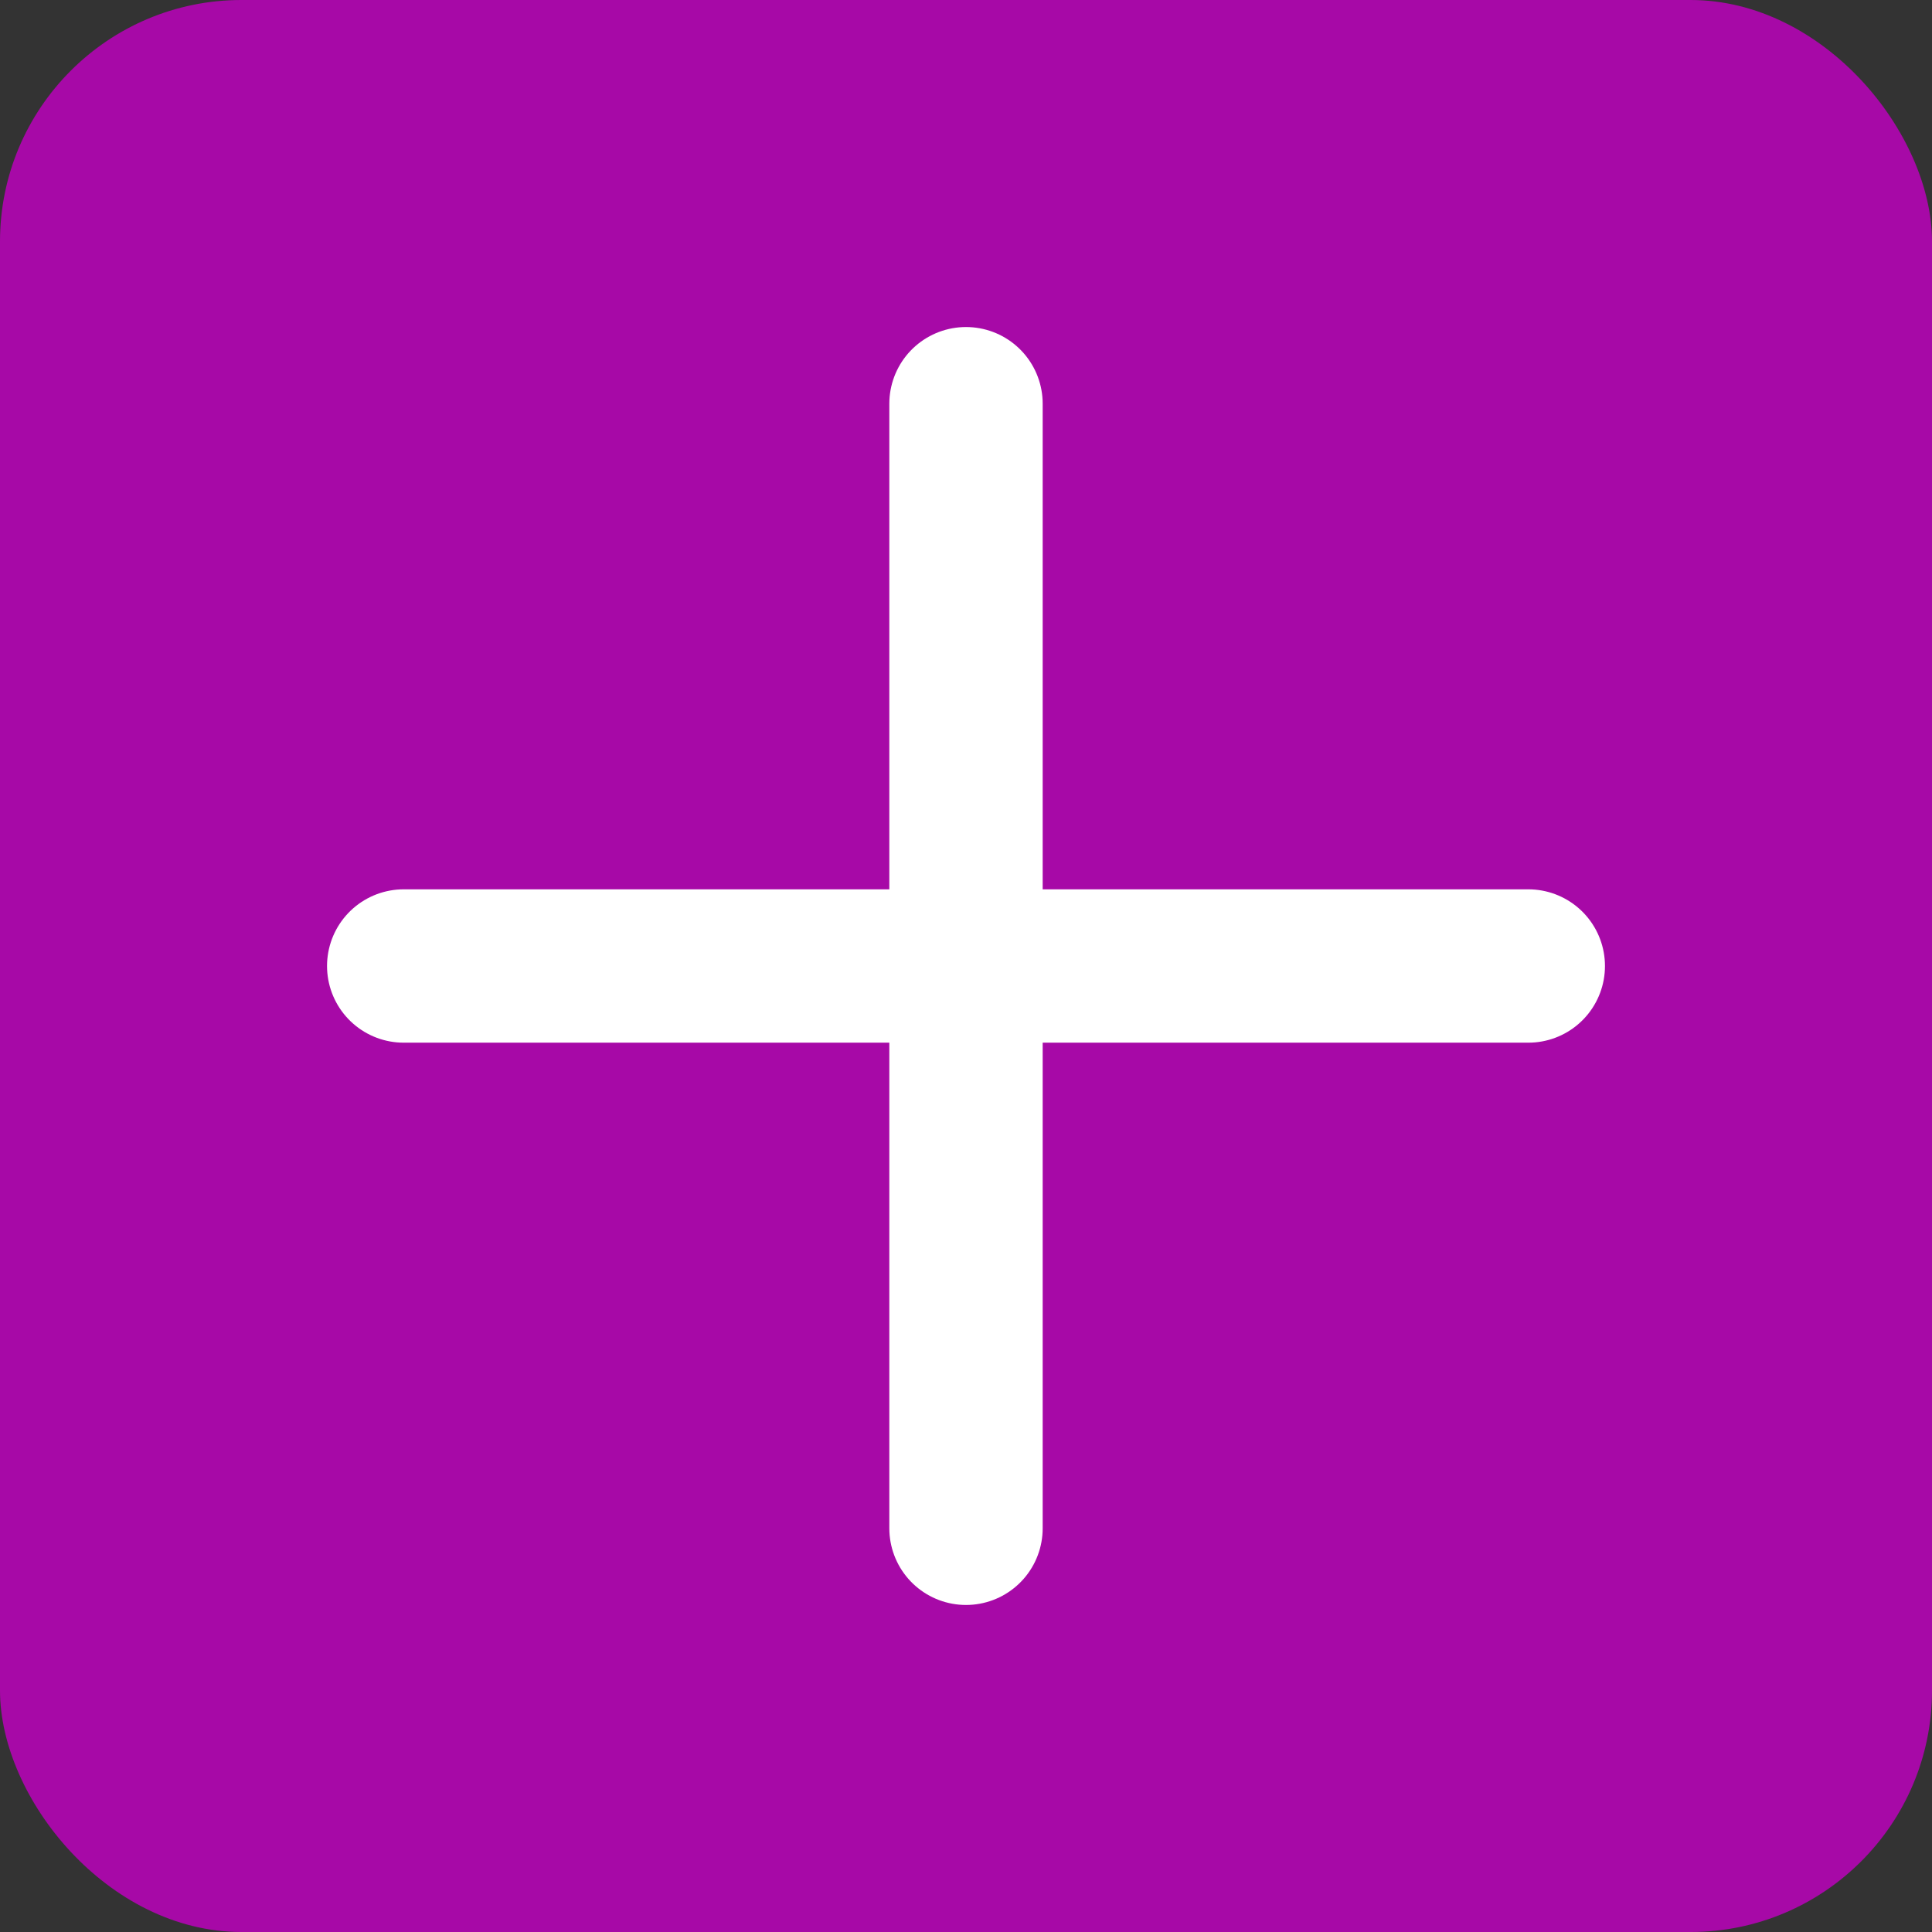 <svg xmlns="http://www.w3.org/2000/svg" viewBox="0 0 113.386 113.386"><rect x="0" y="0" width="113.386" height="113.386" fill="#333333" stroke="none"/><defs><style>.cls-1,.cls-2{fill:#a709a7;}.cls-2{stroke:#fff;stroke-linecap:round;stroke-miterlimit:10;stroke-width:9px;}</style></defs><title>plus-icon</title><g id="Layer_2" data-name="Layer 2"><g id="icon"><rect class="cls-1" width="113.386" height="113.386" rx="14.173" ry="14.173"/><line class="cls-2" x1="23.693" y1="56.693" x2="89.693" y2="56.693"/><line class="cls-2" x1="56.693" y1="23.693" x2="56.693" y2="89.693"/></g></g></svg>